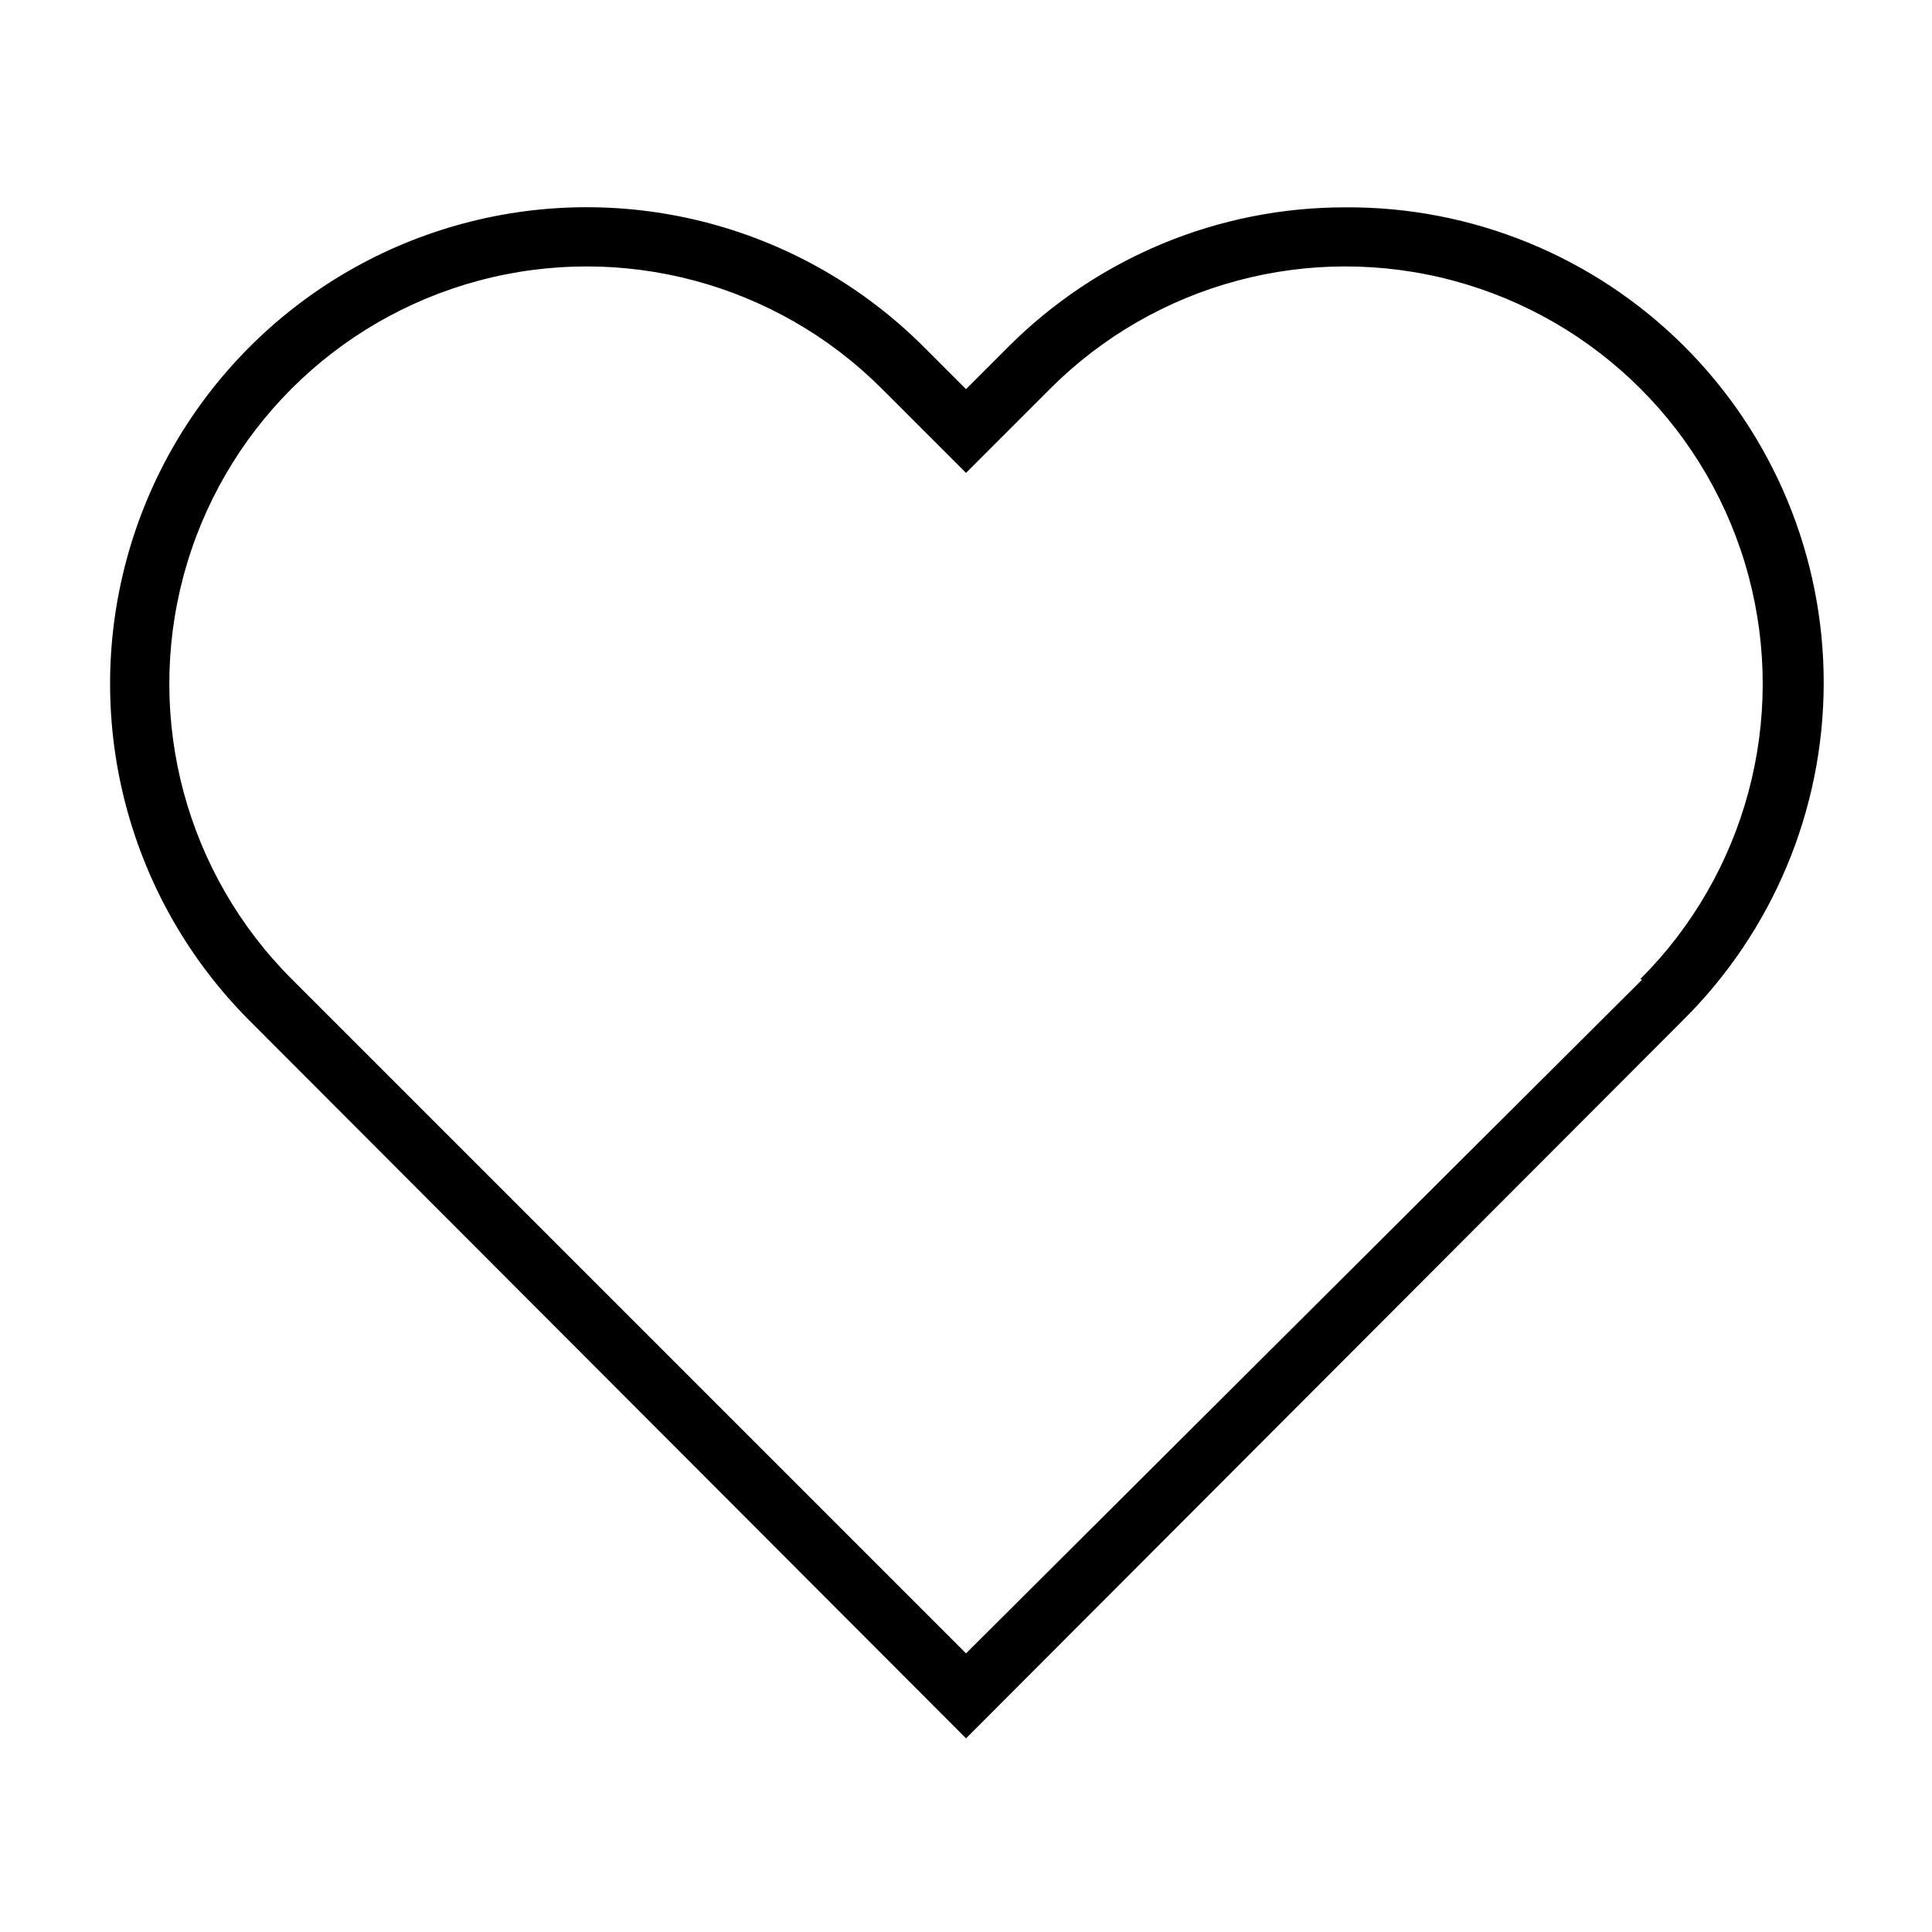 <?xml version="1.0" encoding="UTF-8"?>
<!-- Uploaded to: SVG Repo, www.svgrepo.com, Generator: SVG Repo Mixer Tools -->
<svg fill="#000000" width="800px" height="800px" version="1.1" viewBox="144 144 512 512" xmlns="http://www.w3.org/2000/svg">
 <path d="m500.45 198.95c-33.492-0.023-65.613 13.289-89.27 37l-11.176 11.18-11.18-11.18c-31.895-31.922-78.391-44.402-121.98-32.742-43.59 11.66-77.648 45.688-89.348 89.27-11.695 43.578 0.746 90.09 32.637 122.01l189.88 190.19 189.87-190.19c23.895-23.613 37.367-55.797 37.418-89.391 0.055-33.594-13.316-65.816-37.137-89.504-23.816-23.688-56.113-36.883-89.707-36.645zm78.719 204.67-179.16 178.54-178.7-178.7c-27.957-27.926-38.891-68.645-28.68-106.82 10.207-38.172 40.004-68 78.168-78.246 38.164-10.246 78.895 0.645 106.85 28.57l22.359 22.359 22.355-22.355v-0.004c27.953-27.926 68.688-38.816 106.85-28.57 38.164 10.246 67.961 40.074 78.172 78.246 10.207 38.176-0.727 78.895-28.68 106.82z"/>
</svg>